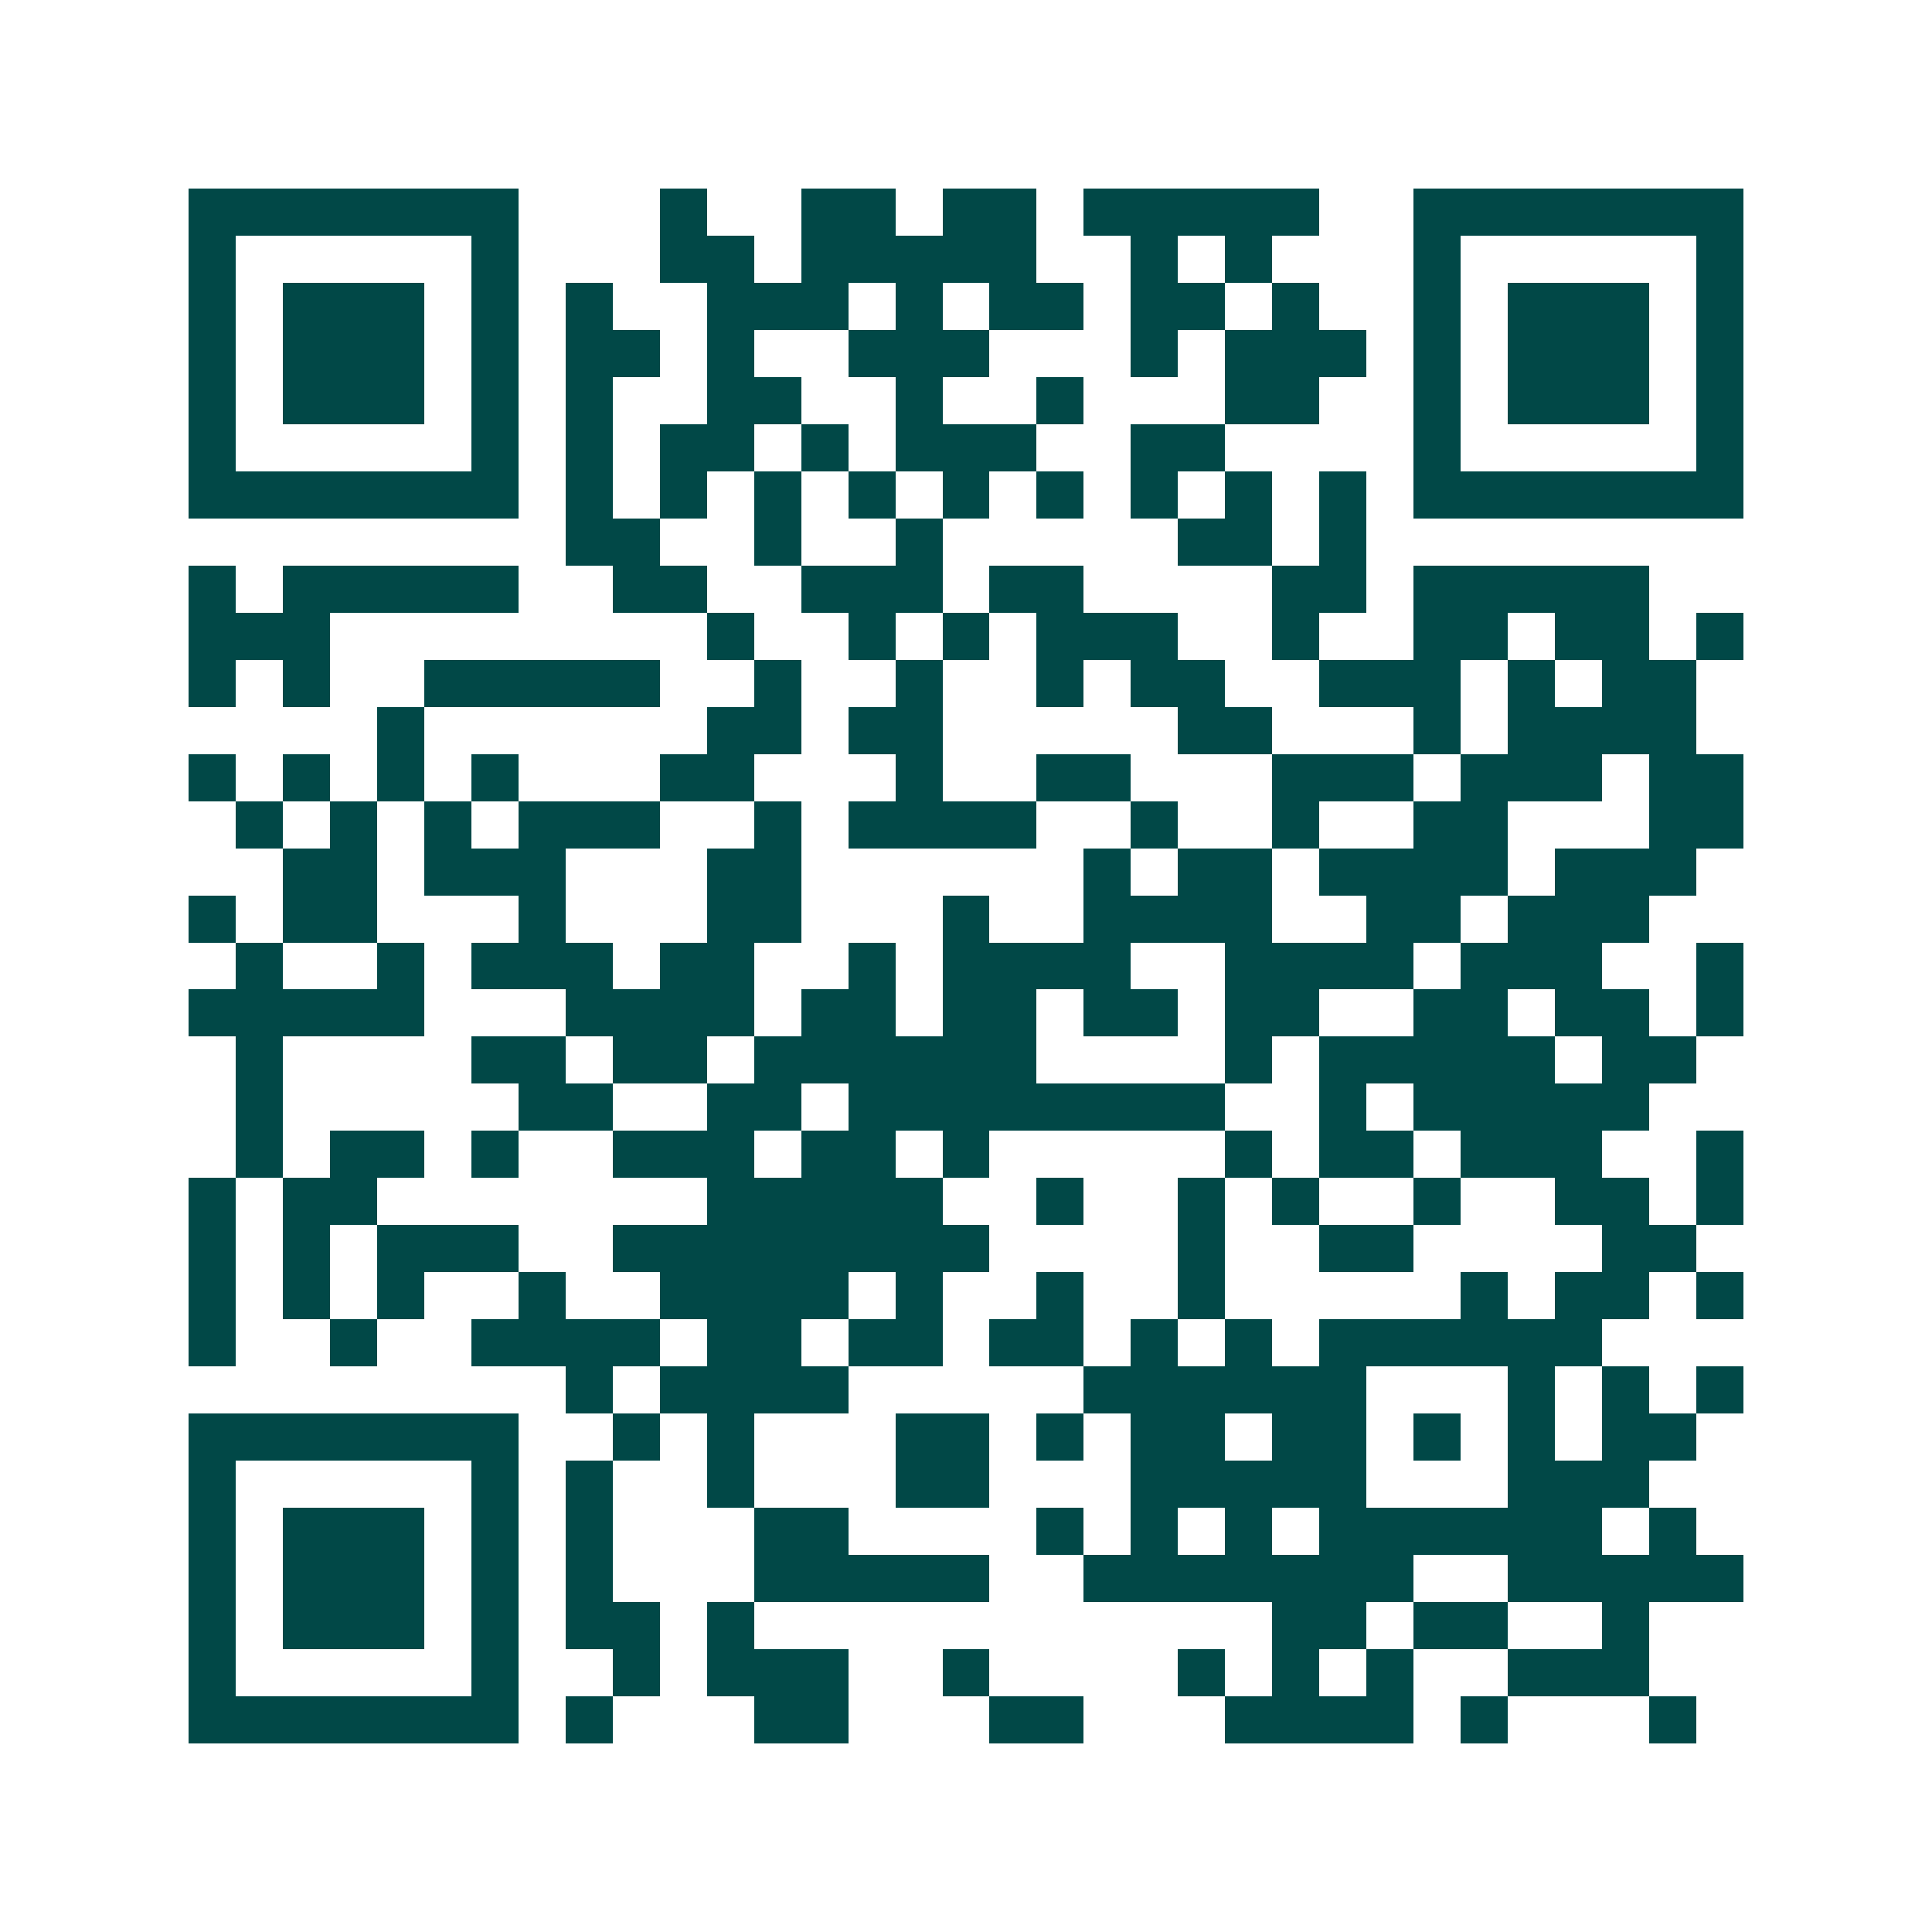 <svg xmlns="http://www.w3.org/2000/svg" width="200" height="200" viewBox="0 0 41 41" shape-rendering="crispEdges"><path fill="#ffffff" d="M0 0h41v41H0z"/><path stroke="#014847" d="M4 4.5h7m3 0h1m2 0h2m1 0h2m1 0h5m2 0h7M4 5.5h1m5 0h1m3 0h2m1 0h5m2 0h1m1 0h1m3 0h1m5 0h1M4 6.5h1m1 0h3m1 0h1m1 0h1m2 0h3m1 0h1m1 0h2m1 0h2m1 0h1m2 0h1m1 0h3m1 0h1M4 7.5h1m1 0h3m1 0h1m1 0h2m1 0h1m2 0h3m3 0h1m1 0h3m1 0h1m1 0h3m1 0h1M4 8.5h1m1 0h3m1 0h1m1 0h1m2 0h2m2 0h1m2 0h1m3 0h2m2 0h1m1 0h3m1 0h1M4 9.5h1m5 0h1m1 0h1m1 0h2m1 0h1m1 0h3m2 0h2m4 0h1m5 0h1M4 10.5h7m1 0h1m1 0h1m1 0h1m1 0h1m1 0h1m1 0h1m1 0h1m1 0h1m1 0h1m1 0h7M12 11.5h2m2 0h1m2 0h1m5 0h2m1 0h1M4 12.5h1m1 0h5m2 0h2m2 0h3m1 0h2m4 0h2m1 0h5M4 13.5h3m8 0h1m2 0h1m1 0h1m1 0h3m2 0h1m2 0h2m1 0h2m1 0h1M4 14.5h1m1 0h1m2 0h5m2 0h1m2 0h1m2 0h1m1 0h2m2 0h3m1 0h1m1 0h2M8 15.5h1m6 0h2m1 0h2m5 0h2m3 0h1m1 0h4M4 16.5h1m1 0h1m1 0h1m1 0h1m3 0h2m3 0h1m2 0h2m3 0h3m1 0h3m1 0h2M5 17.5h1m1 0h1m1 0h1m1 0h3m2 0h1m1 0h4m2 0h1m2 0h1m2 0h2m3 0h2M6 18.5h2m1 0h3m3 0h2m6 0h1m1 0h2m1 0h4m1 0h3M4 19.5h1m1 0h2m3 0h1m3 0h2m3 0h1m2 0h4m2 0h2m1 0h3M5 20.5h1m2 0h1m1 0h3m1 0h2m2 0h1m1 0h4m2 0h4m1 0h3m2 0h1M4 21.5h5m3 0h4m1 0h2m1 0h2m1 0h2m1 0h2m2 0h2m1 0h2m1 0h1M5 22.5h1m4 0h2m1 0h2m1 0h6m4 0h1m1 0h5m1 0h2M5 23.5h1m5 0h2m2 0h2m1 0h8m2 0h1m1 0h5M5 24.5h1m1 0h2m1 0h1m2 0h3m1 0h2m1 0h1m5 0h1m1 0h2m1 0h3m2 0h1M4 25.5h1m1 0h2m7 0h5m2 0h1m2 0h1m1 0h1m2 0h1m2 0h2m1 0h1M4 26.5h1m1 0h1m1 0h3m2 0h8m4 0h1m2 0h2m4 0h2M4 27.5h1m1 0h1m1 0h1m2 0h1m2 0h4m1 0h1m2 0h1m2 0h1m5 0h1m1 0h2m1 0h1M4 28.5h1m2 0h1m2 0h4m1 0h2m1 0h2m1 0h2m1 0h1m1 0h1m1 0h6M12 29.5h1m1 0h4m5 0h6m3 0h1m1 0h1m1 0h1M4 30.5h7m2 0h1m1 0h1m3 0h2m1 0h1m1 0h2m1 0h2m1 0h1m1 0h1m1 0h2M4 31.5h1m5 0h1m1 0h1m2 0h1m3 0h2m3 0h5m3 0h3M4 32.5h1m1 0h3m1 0h1m1 0h1m3 0h2m4 0h1m1 0h1m1 0h1m1 0h6m1 0h1M4 33.5h1m1 0h3m1 0h1m1 0h1m3 0h5m2 0h7m2 0h5M4 34.5h1m1 0h3m1 0h1m1 0h2m1 0h1m11 0h2m1 0h2m2 0h1M4 35.5h1m5 0h1m2 0h1m1 0h3m2 0h1m4 0h1m1 0h1m1 0h1m2 0h3M4 36.5h7m1 0h1m3 0h2m3 0h2m3 0h4m1 0h1m3 0h1"/></svg>
